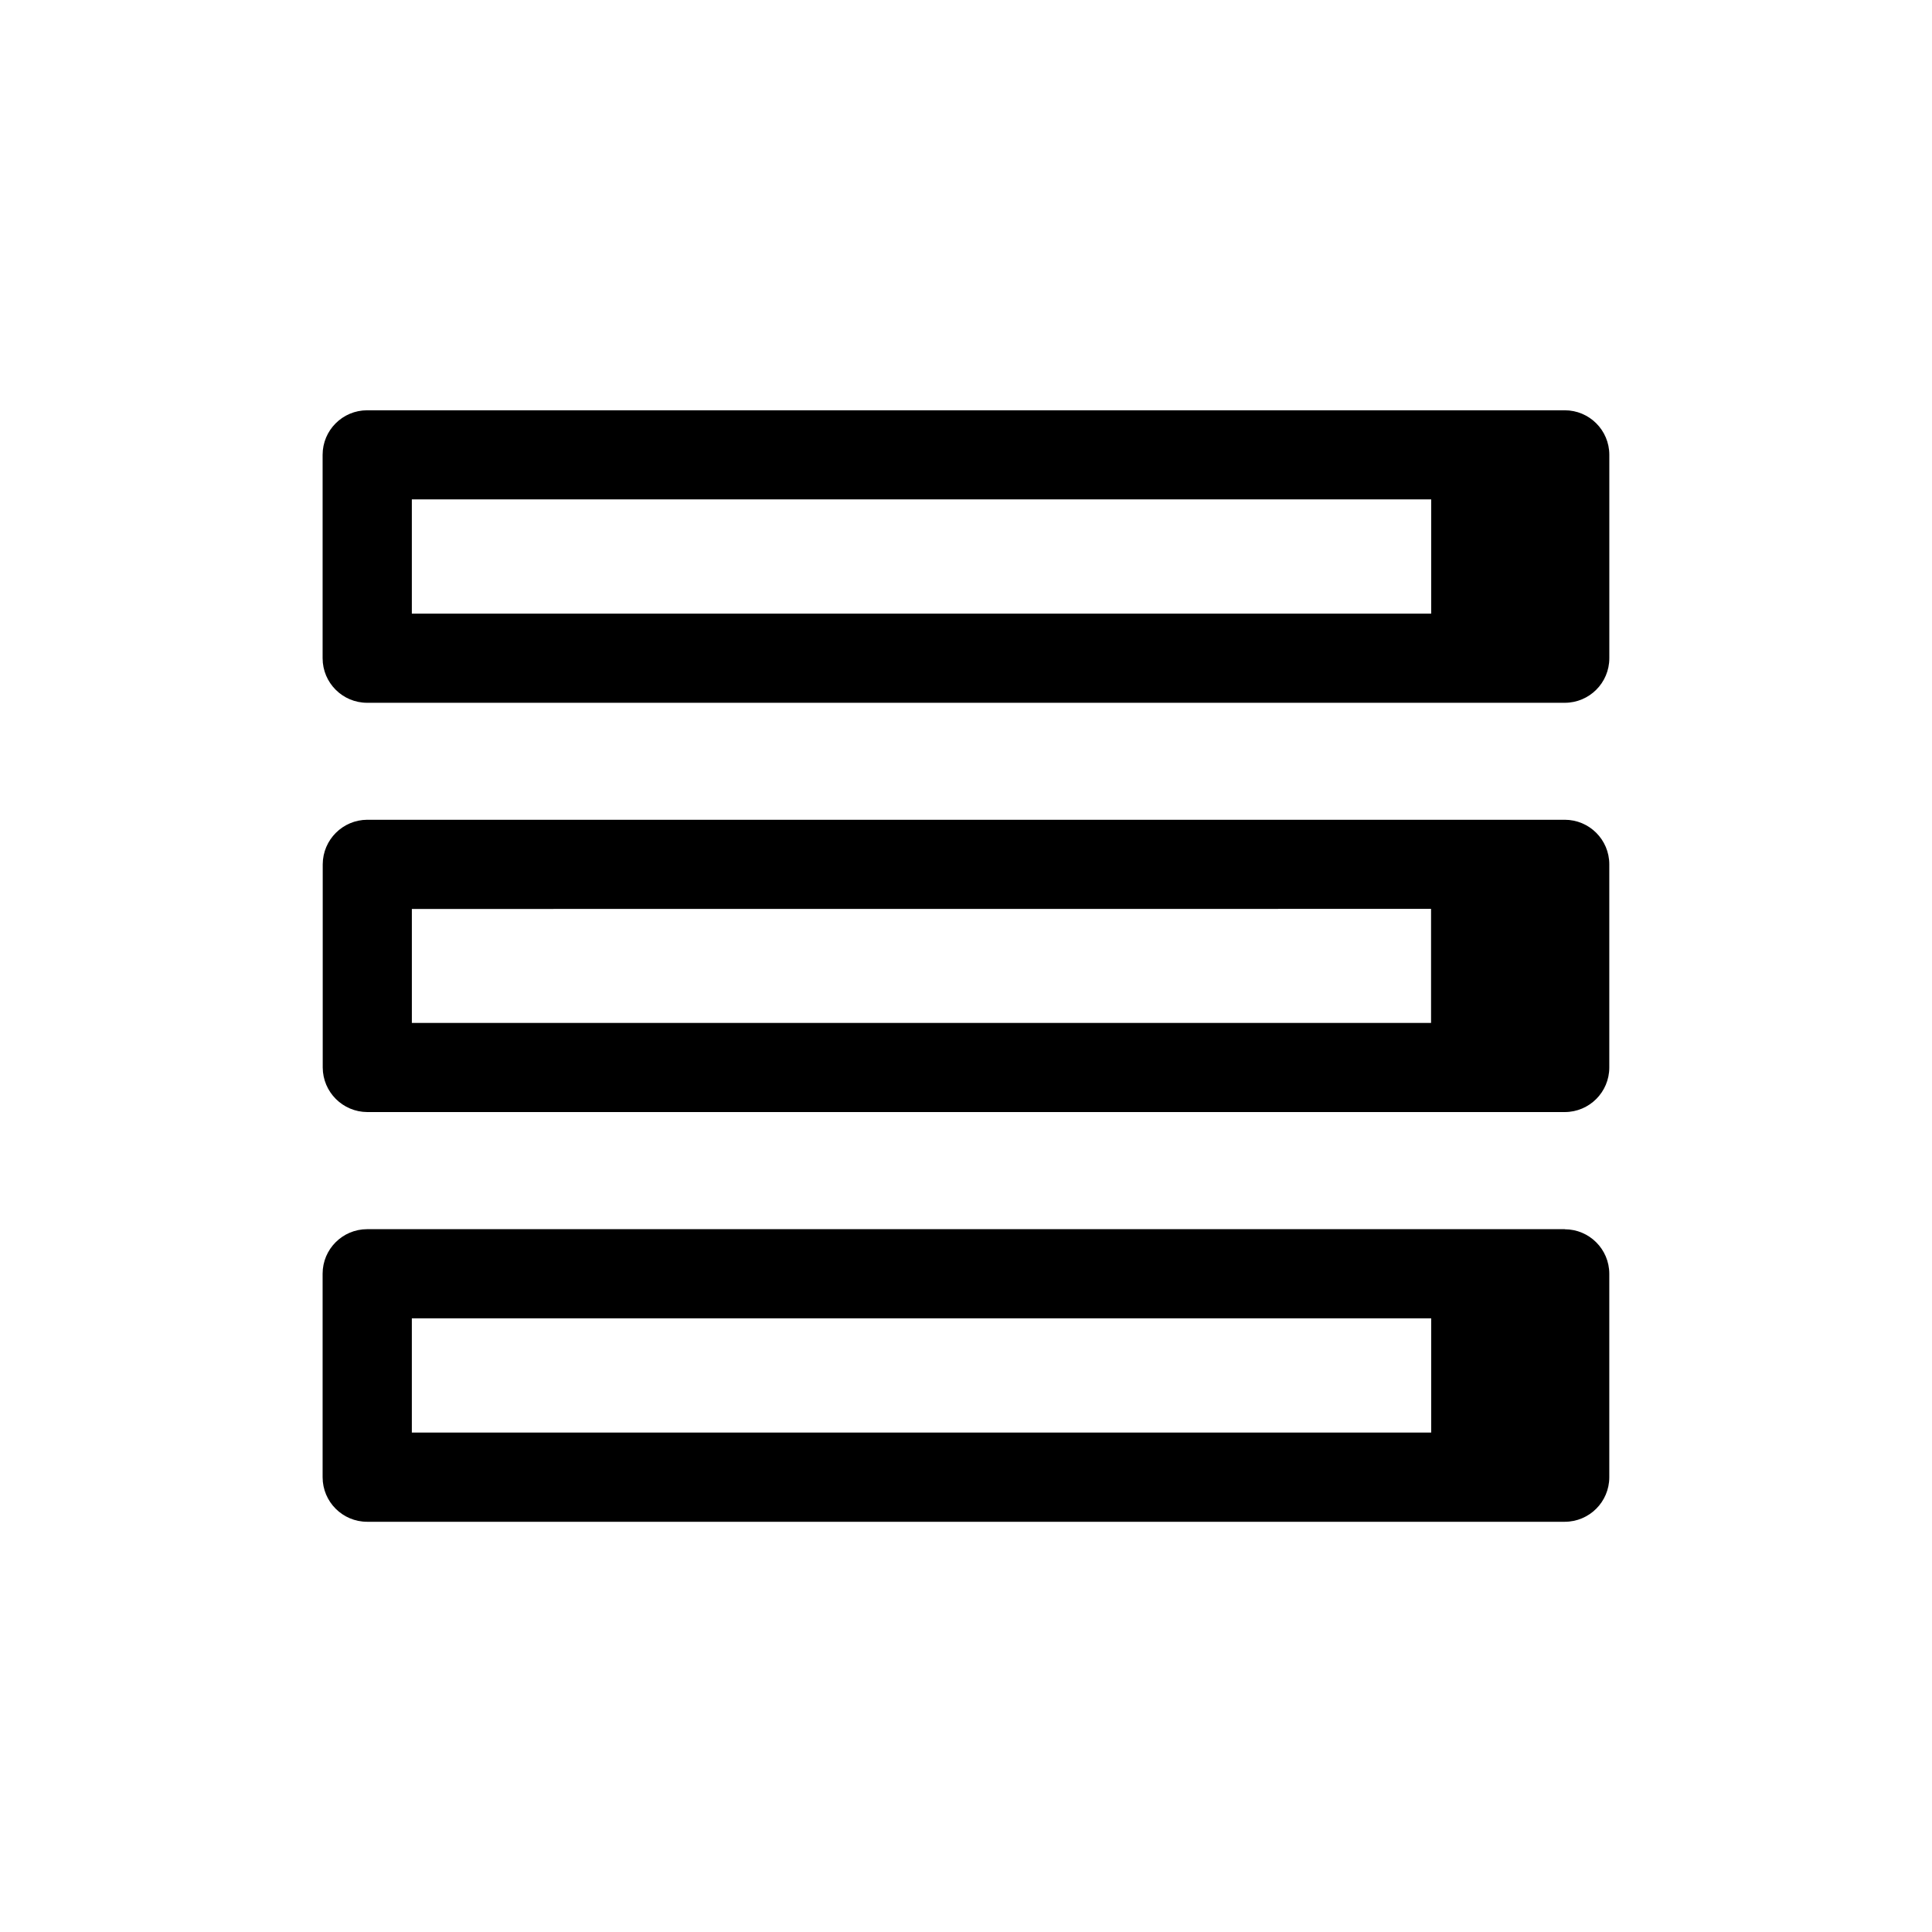 <?xml version="1.0" encoding="UTF-8"?>
<!-- Uploaded to: ICON Repo, www.svgrepo.com, Generator: ICON Repo Mixer Tools -->
<svg fill="#000000" width="800px" height="800px" version="1.1" viewBox="144 144 512 512" xmlns="http://www.w3.org/2000/svg">
 <path d="m558.67 252.73h-317.37c-6.519 0-11.805 5.285-11.805 11.805v0.309 53.285 0.309c0 6.519 5.285 11.809 11.805 11.809h293.79 0.227 23.359c6.519 0 11.809-5.289 11.809-11.809v-53.902c0-6.519-5.289-11.805-11.809-11.805zm-305.53 53.883v-30.27h270.14v30.27zm305.53 54.633h-317.34c-6.508 0.027-11.777 5.297-11.805 11.805v0.309 53.23 0.309c0.027 6.508 5.297 11.777 11.805 11.809h317.34c6.519 0 11.809-5.289 11.809-11.809v-53.848c0-6.519-5.289-11.805-11.809-11.805zm-35.426 23.617v30.23l-270.1-0.004v-30.207zm35.426 84.883h-23.352-0.227-293.79c-6.519 0-11.805 5.285-11.805 11.805v0.309 53.309 0.309c0 6.519 5.285 11.809 11.805 11.809h317.37c6.519 0 11.809-5.289 11.809-11.809v-53.898c0-6.523-5.289-11.809-11.809-11.809zm-305.53 53.906v-30.27h270.14v30.27z"/>
</svg>